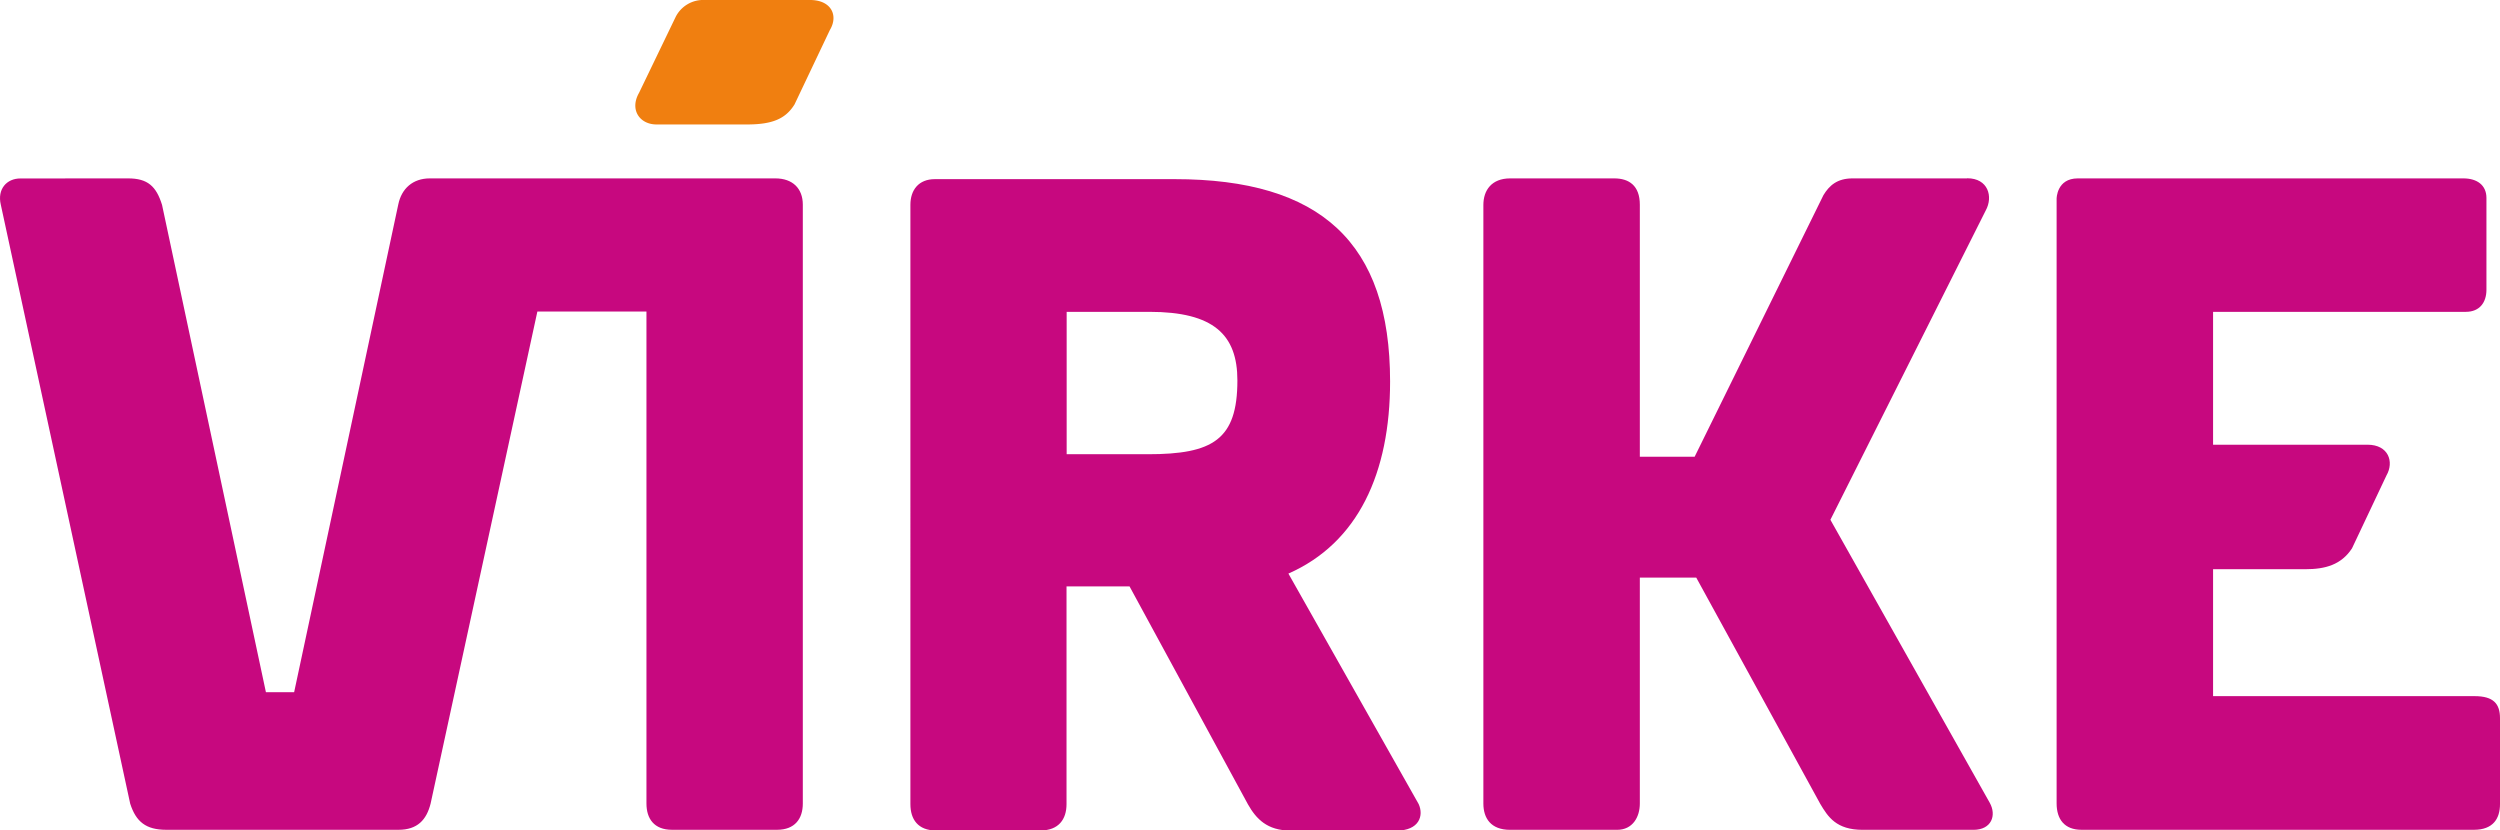 <svg viewBox="0 0 737.56 245.01" xmlns="http://www.w3.org/2000/svg"><defs><style>.cls-1{fill:#c7087f;}.cls-2{fill:#f07f10;}</style></defs><title>logo_virke</title><g id="Layer_2"><g id="Layer_1_copy"><path d="M236.85,60.38c0-4.77-3-7.75-8.1-7.75H126.8c-5,0-8.34,3-9.3,7.7L86.78,204.21H78.45L47.81,60.46c-1.71-5.53-4.27-7.83-10-7.83L6,52.65C2,52.65-.86,55.77.24,60.4L38.41,237.1c1.72,5.34,4.65,7.71,10.65,7.71h68.5c5.58,0,8.27-2.92,9.48-7.73L158.54,91.9h32.18V237.06c0,4.45,2.23,7.75,7.56,7.75h30.94c5.32,0,7.63-3.3,7.63-7.75V60.38" class="cls-1"></path><path d="M338.64,134H314.69V92h24.43c18.9,0,25.94,6.73,25.94,20.23,0,17.51-7.26,21.78-26.42,21.78m-5.36,39,34.93,64.29c2.43,4.29,5.66,7.75,12.62,7.75H412c6.68,0,8.11-4.4,6.54-7.82l-38.43-68M307,245c5.32,0,7.65-3.3,7.65-7.75V173h18.59l34.93,64.29c2.43,4.29,5.66,7.75,12.62,7.75H412c6.68,0,8.11-4.4,6.54-7.82l-38.43-68c20.61-9.08,30-29.75,30-56.66,0-41-20.5-59.71-63.59-59.71h-70.7c-4.83,0-7.23,3.24-7.23,7.57V237.26c0,4.45,2.23,7.75,7.55,7.75Z" class="cls-1"></path><path d="M580.33,52.63H546.54c-4.52,0-6.85,2.09-8.58,4.94l-38,77.18H483.79V60.4c0-5.68-3.24-7.77-7.53-7.77H445.54c-5.5,0-7.91,3.53-7.91,7.83v176.6c0,4.31,2.18,7.76,7.88,7.76h31.56c4.63,0,6.72-3.8,6.72-7.76V170.4h16.64L537,237.13c2.31,3.89,4.75,7.69,12.55,7.69h32.67c5.32,0,6.89-4.27,4.79-8l-47-83.47,45.82-91.24c2.26-4.1.72-9.52-5.46-9.52" class="cls-1"></path><path d="M730.07,205.38H652.91V167.93h27.26c5.85,0,10.53-1.3,13.72-6.14l10.16-21.49c2.34-4.05.61-9.1-5.57-9.1H652.91V92h74.57c4.15,0,6.08-2.88,6.08-6.5V58.41c0-3.83-2.82-5.78-6.8-5.78H613c-6.26,0-6.25,6-6.25,6V237c0,4.72,2.33,7.81,7.36,7.81H729.86c5.66,0,7.7-3.3,7.7-7.59V211.9c0-4.25-1.9-6.52-7.49-6.52" class="cls-1"></path><path d="M234.37,30.88l10.45-22C247.45,4.51,245.17,0,239,0H207.93a9.11,9.11,0,0,0-8.57,4.94L188.53,27.4c-2.82,4.92.14,9.32,5.19,9.32h26.64c7.47,0,11.37-1.64,14-5.84" class="cls-2"></path></g></g></svg>